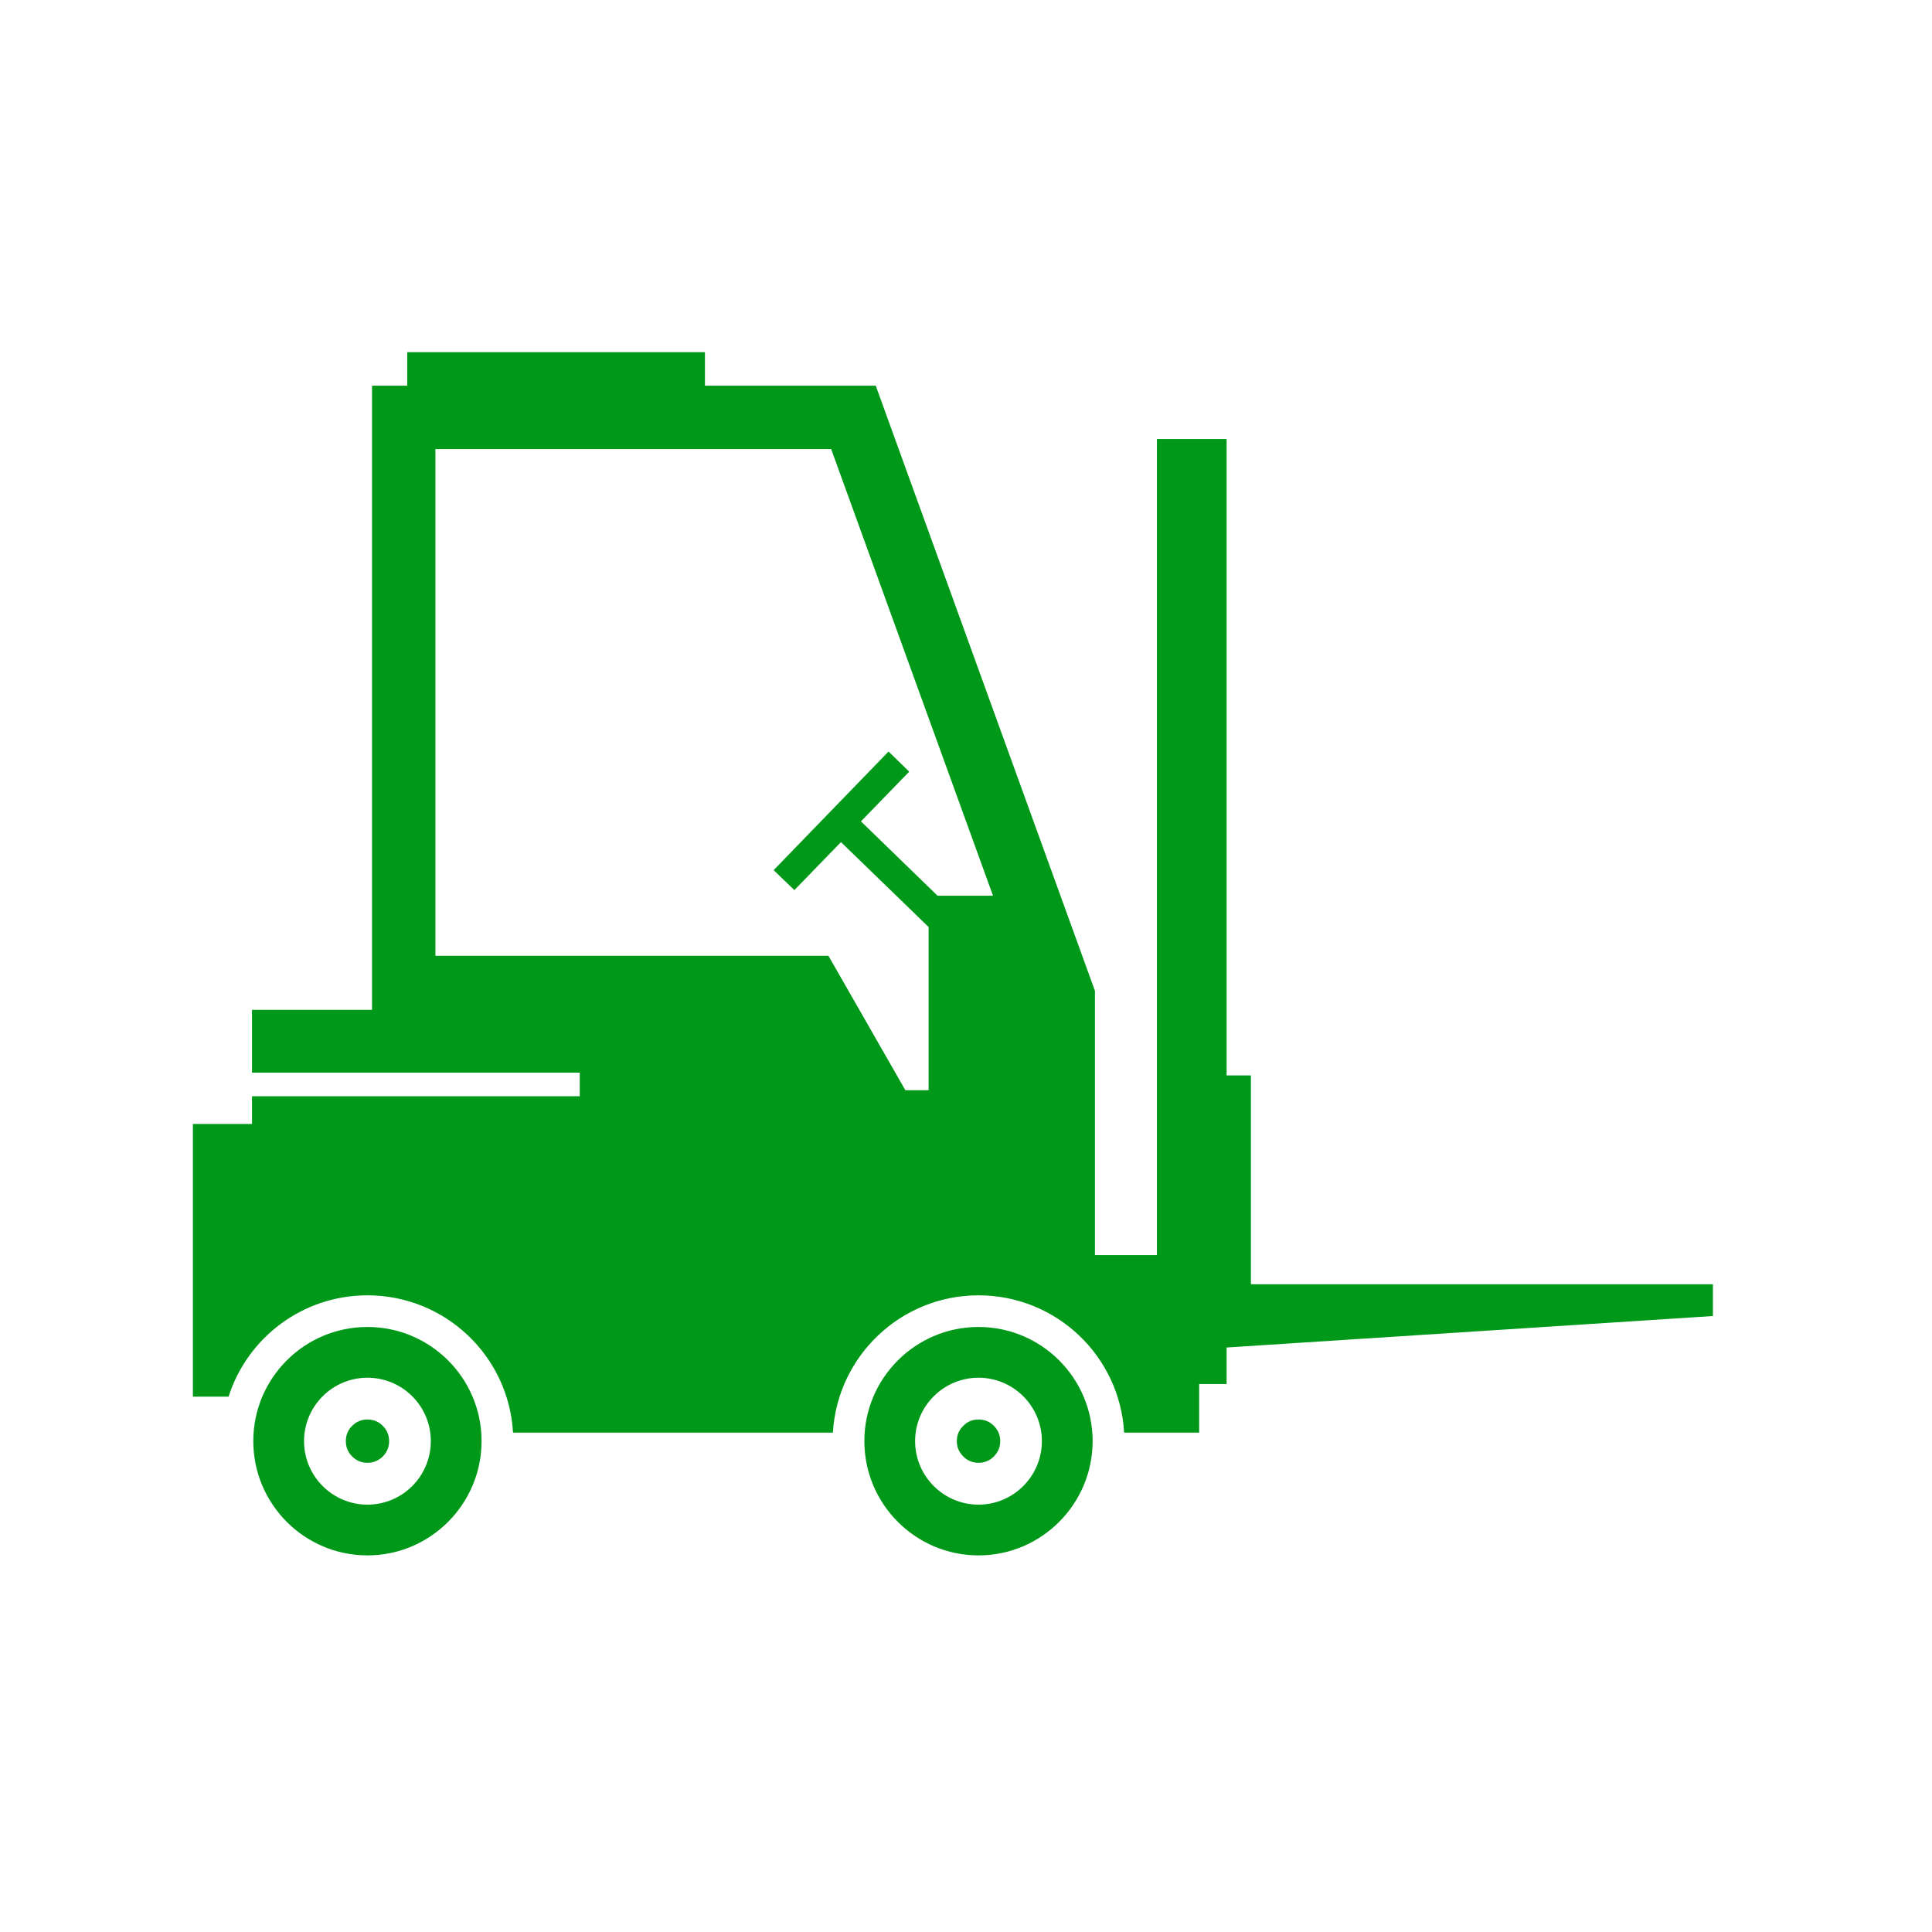 <?xml version="1.0" encoding="UTF-8"?>
<svg xmlns="http://www.w3.org/2000/svg" xmlns:xlink="http://www.w3.org/1999/xlink" width="70" zoomAndPan="magnify" viewBox="0 0 52.5 52.5" height="70" preserveAspectRatio="xMidYMid meet" version="1.2">
  <defs>
    <clipPath id="ce770aea73">
      <path d="M 5.199 9.57 L 46.805 9.57 L 46.805 39 L 5.199 39 Z M 5.199 9.57 "></path>
    </clipPath>
    <clipPath id="319636a8e8">
      <path d="M 6 36 L 14 36 L 14 42.258 L 6 42.258 Z M 6 36 "></path>
    </clipPath>
    <clipPath id="977fda7d3a">
      <path d="M 23 36 L 30 36 L 30 42.258 L 23 42.258 Z M 23 36 "></path>
    </clipPath>
  </defs>
  <g id="f58a801b39">
    <g clip-rule="nonzero" clip-path="url(#ce770aea73)">
      <path style=" stroke:none;fill-rule:nonzero;fill:#009818;fill-opacity:1;" d="M 9.984 35.199 C 12.098 35.199 13.824 36.848 13.941 38.93 L 22.633 38.93 C 22.754 36.852 24.477 35.199 26.59 35.199 C 28.703 35.199 30.43 36.848 30.547 38.93 L 32.586 38.93 L 32.586 37.609 L 33.332 37.609 L 33.332 36.617 L 46.547 35.762 L 46.547 34.898 L 33.992 34.898 L 33.992 29.223 L 33.332 29.223 L 33.332 11.93 L 31.438 11.93 L 31.438 34.105 L 29.754 34.105 L 29.754 26.926 L 23.797 10.48 L 19.156 10.48 L 19.156 9.57 L 11.066 9.57 L 11.066 10.48 L 10.109 10.48 L 10.109 27.441 L 6.848 27.441 L 6.848 29.148 L 15.754 29.148 L 15.754 29.789 L 6.848 29.789 L 6.848 30.543 L 5.242 30.543 L 5.242 37.953 L 6.211 37.953 C 6.719 36.355 8.219 35.199 9.984 35.199 Z M 11.832 25.973 L 11.832 12.203 L 22.586 12.203 L 26.984 24.34 L 25.477 24.34 L 23.395 22.32 L 24.707 20.969 L 24.145 20.422 L 21.023 23.645 L 21.586 24.188 L 22.852 22.883 L 25.234 25.191 L 25.234 29.625 L 24.602 29.625 L 22.512 25.973 Z M 11.832 25.973 "></path>
    </g>
    <g clip-rule="nonzero" clip-path="url(#319636a8e8)">
      <path style=" stroke:none;fill-rule:nonzero;fill:#009818;fill-opacity:1;" d="M 9.984 36.059 C 8.273 36.059 6.883 37.449 6.883 39.16 C 6.883 40.871 8.273 42.266 9.984 42.266 C 11.695 42.266 13.086 40.871 13.086 39.16 C 13.086 37.449 11.695 36.059 9.984 36.059 Z M 11.707 39.16 C 11.707 40.113 10.938 40.887 9.984 40.887 C 9.035 40.887 8.262 40.113 8.262 39.16 C 8.262 38.211 9.035 37.438 9.984 37.438 C 10.938 37.438 11.707 38.211 11.707 39.16 Z M 11.707 39.16 "></path>
    </g>
    <path style=" stroke:none;fill-rule:nonzero;fill:#009818;fill-opacity:1;" d="M 10.574 39.16 C 10.574 39.324 10.516 39.461 10.402 39.578 C 10.285 39.691 10.148 39.75 9.984 39.75 C 9.824 39.75 9.684 39.691 9.57 39.578 C 9.453 39.461 9.398 39.324 9.398 39.16 C 9.398 39 9.453 38.859 9.57 38.746 C 9.684 38.629 9.824 38.574 9.984 38.574 C 10.148 38.574 10.285 38.629 10.402 38.746 C 10.516 38.859 10.574 39 10.574 39.16 Z M 10.574 39.16 "></path>
    <g clip-rule="nonzero" clip-path="url(#977fda7d3a)">
      <path style=" stroke:none;fill-rule:nonzero;fill:#009818;fill-opacity:1;" d="M 26.59 36.059 C 24.879 36.059 23.488 37.449 23.488 39.16 C 23.488 40.871 24.879 42.266 26.59 42.266 C 28.301 42.266 29.691 40.871 29.691 39.16 C 29.691 37.449 28.301 36.059 26.59 36.059 Z M 28.312 39.16 C 28.312 40.113 27.539 40.887 26.59 40.887 C 25.641 40.887 24.867 40.113 24.867 39.16 C 24.867 38.211 25.641 37.438 26.59 37.438 C 27.539 37.438 28.312 38.211 28.312 39.16 Z M 28.312 39.16 "></path>
    </g>
    <path style=" stroke:none;fill-rule:nonzero;fill:#009818;fill-opacity:1;" d="M 27.18 39.16 C 27.18 39.324 27.121 39.461 27.008 39.578 C 26.891 39.691 26.754 39.75 26.59 39.75 C 26.426 39.75 26.289 39.691 26.176 39.578 C 26.059 39.461 26 39.324 26 39.16 C 26 39 26.059 38.859 26.176 38.746 C 26.289 38.629 26.426 38.574 26.59 38.574 C 26.754 38.574 26.891 38.629 27.008 38.746 C 27.121 38.859 27.18 39 27.18 39.16 Z M 27.18 39.16 "></path>
  </g>
</svg>
